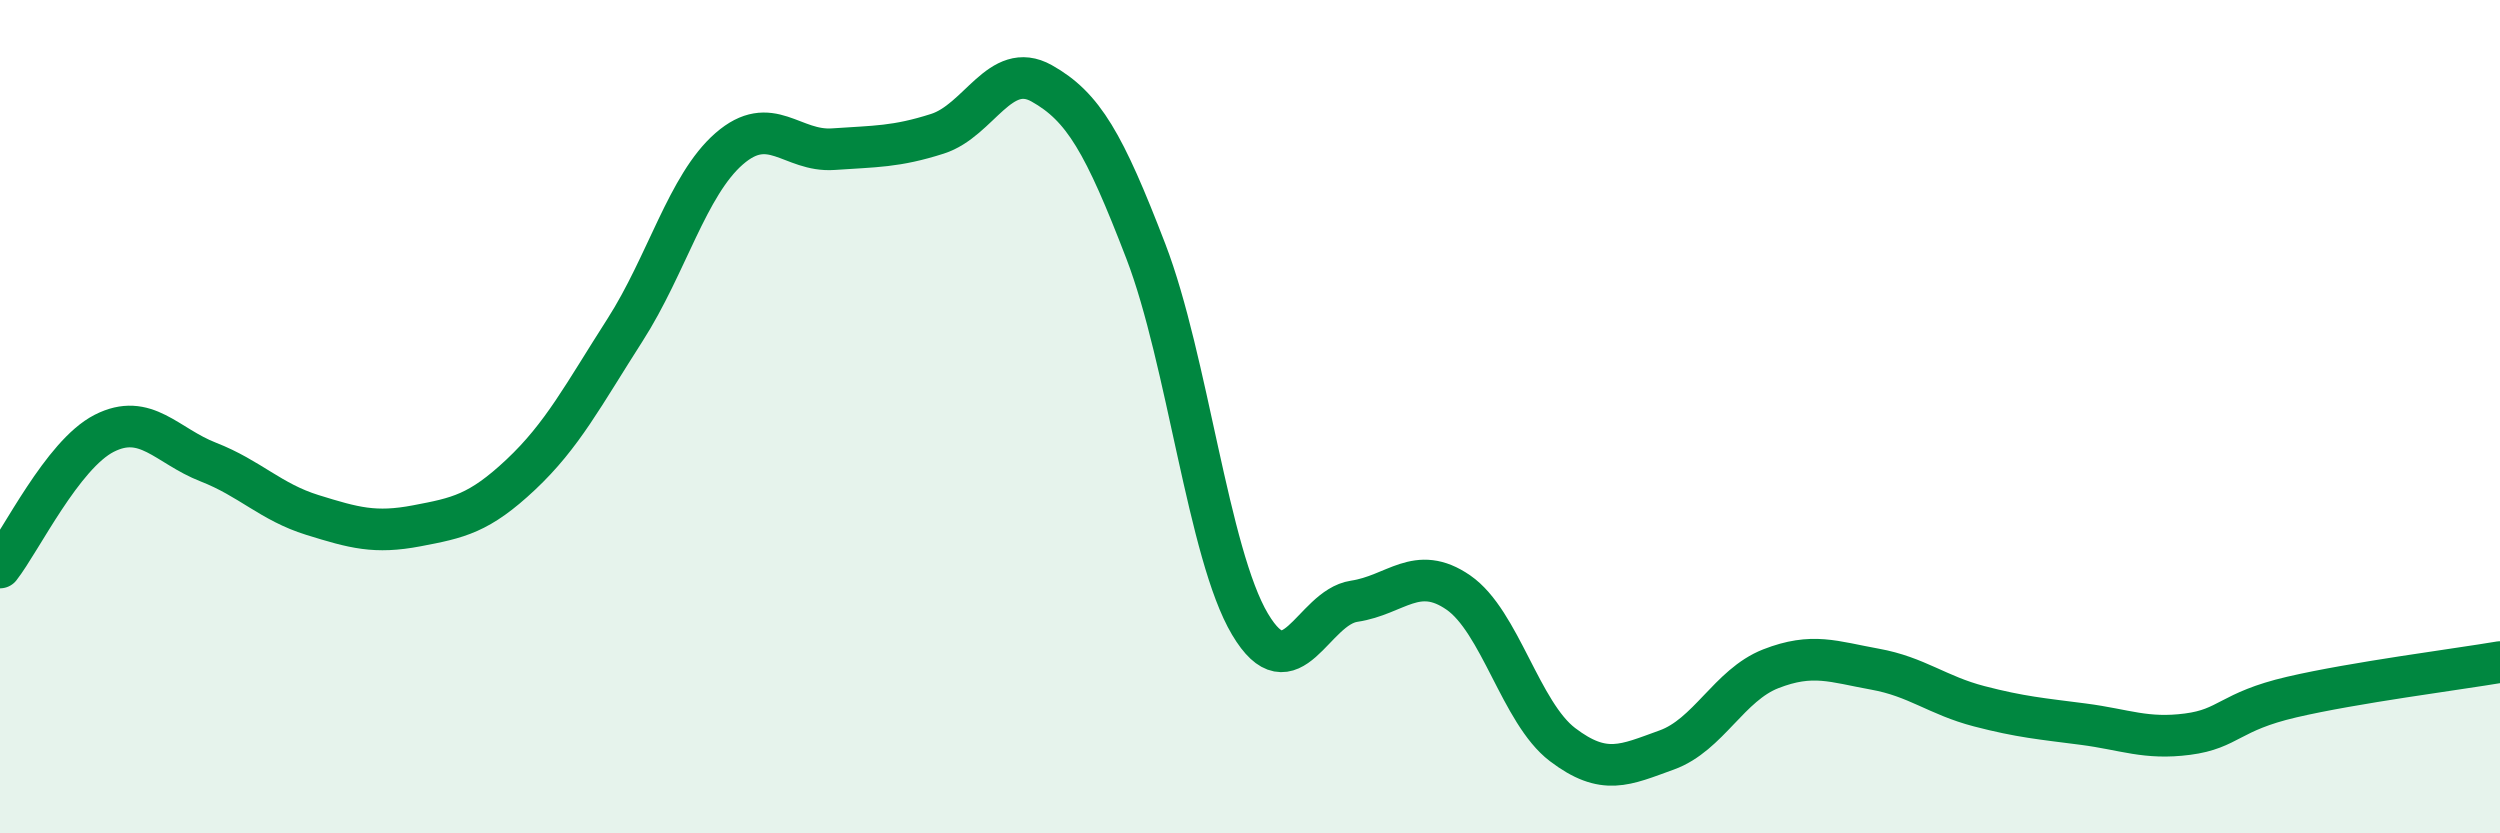 
    <svg width="60" height="20" viewBox="0 0 60 20" xmlns="http://www.w3.org/2000/svg">
      <path
        d="M 0,13.62 C 0.5,12.98 1.5,10.91 2.5,10.4 C 3.5,9.89 4,10.7 5,11.09 C 6,11.48 6.5,12.05 7.5,12.36 C 8.5,12.67 9,12.81 10,12.62 C 11,12.43 11.5,12.33 12.5,11.39 C 13.5,10.45 14,9.48 15,7.92 C 16,6.36 16.5,4.44 17.5,3.57 C 18.5,2.7 19,3.65 20,3.58 C 21,3.51 21.5,3.53 22.5,3.21 C 23.5,2.89 24,1.44 25,2 C 26,2.56 26.5,3.43 27.5,6.03 C 28.5,8.63 29,13.3 30,14.98 C 31,16.66 31.5,14.58 32.5,14.43 C 33.5,14.28 34,13.53 35,14.22 C 36,14.91 36.5,17.11 37.5,17.87 C 38.5,18.63 39,18.36 40,18 C 41,17.64 41.5,16.44 42.5,16.05 C 43.5,15.66 44,15.88 45,16.06 C 46,16.24 46.5,16.69 47.5,16.95 C 48.5,17.21 49,17.25 50,17.38 C 51,17.51 51.5,17.75 52.5,17.62 C 53.5,17.49 53.5,17.08 55,16.73 C 56.5,16.38 59,16.06 60,15.89L60 20L0 20Z"
        fill="#008740"
        opacity="0.1"
        stroke-linecap="round"
        stroke-linejoin="round"
      />
      <path
        d="M 0,13.62 C 0.5,12.98 1.5,10.91 2.5,10.4 C 3.5,9.89 4,10.7 5,11.09 C 6,11.48 6.5,12.05 7.5,12.36 C 8.5,12.67 9,12.81 10,12.62 C 11,12.43 11.5,12.33 12.5,11.39 C 13.5,10.45 14,9.48 15,7.92 C 16,6.36 16.5,4.44 17.5,3.57 C 18.5,2.7 19,3.65 20,3.58 C 21,3.51 21.5,3.53 22.5,3.21 C 23.5,2.89 24,1.44 25,2 C 26,2.56 26.5,3.43 27.5,6.03 C 28.5,8.63 29,13.3 30,14.98 C 31,16.66 31.5,14.58 32.5,14.43 C 33.5,14.28 34,13.53 35,14.22 C 36,14.91 36.5,17.11 37.5,17.87 C 38.5,18.63 39,18.36 40,18 C 41,17.64 41.5,16.44 42.5,16.05 C 43.5,15.66 44,15.88 45,16.06 C 46,16.24 46.5,16.69 47.5,16.95 C 48.5,17.21 49,17.25 50,17.38 C 51,17.51 51.5,17.75 52.5,17.62 C 53.5,17.49 53.5,17.08 55,16.73 C 56.5,16.38 59,16.06 60,15.89"
        stroke="#008740"
        stroke-width="1"
        fill="none"
        stroke-linecap="round"
        stroke-linejoin="round"
      />
    </svg>
  